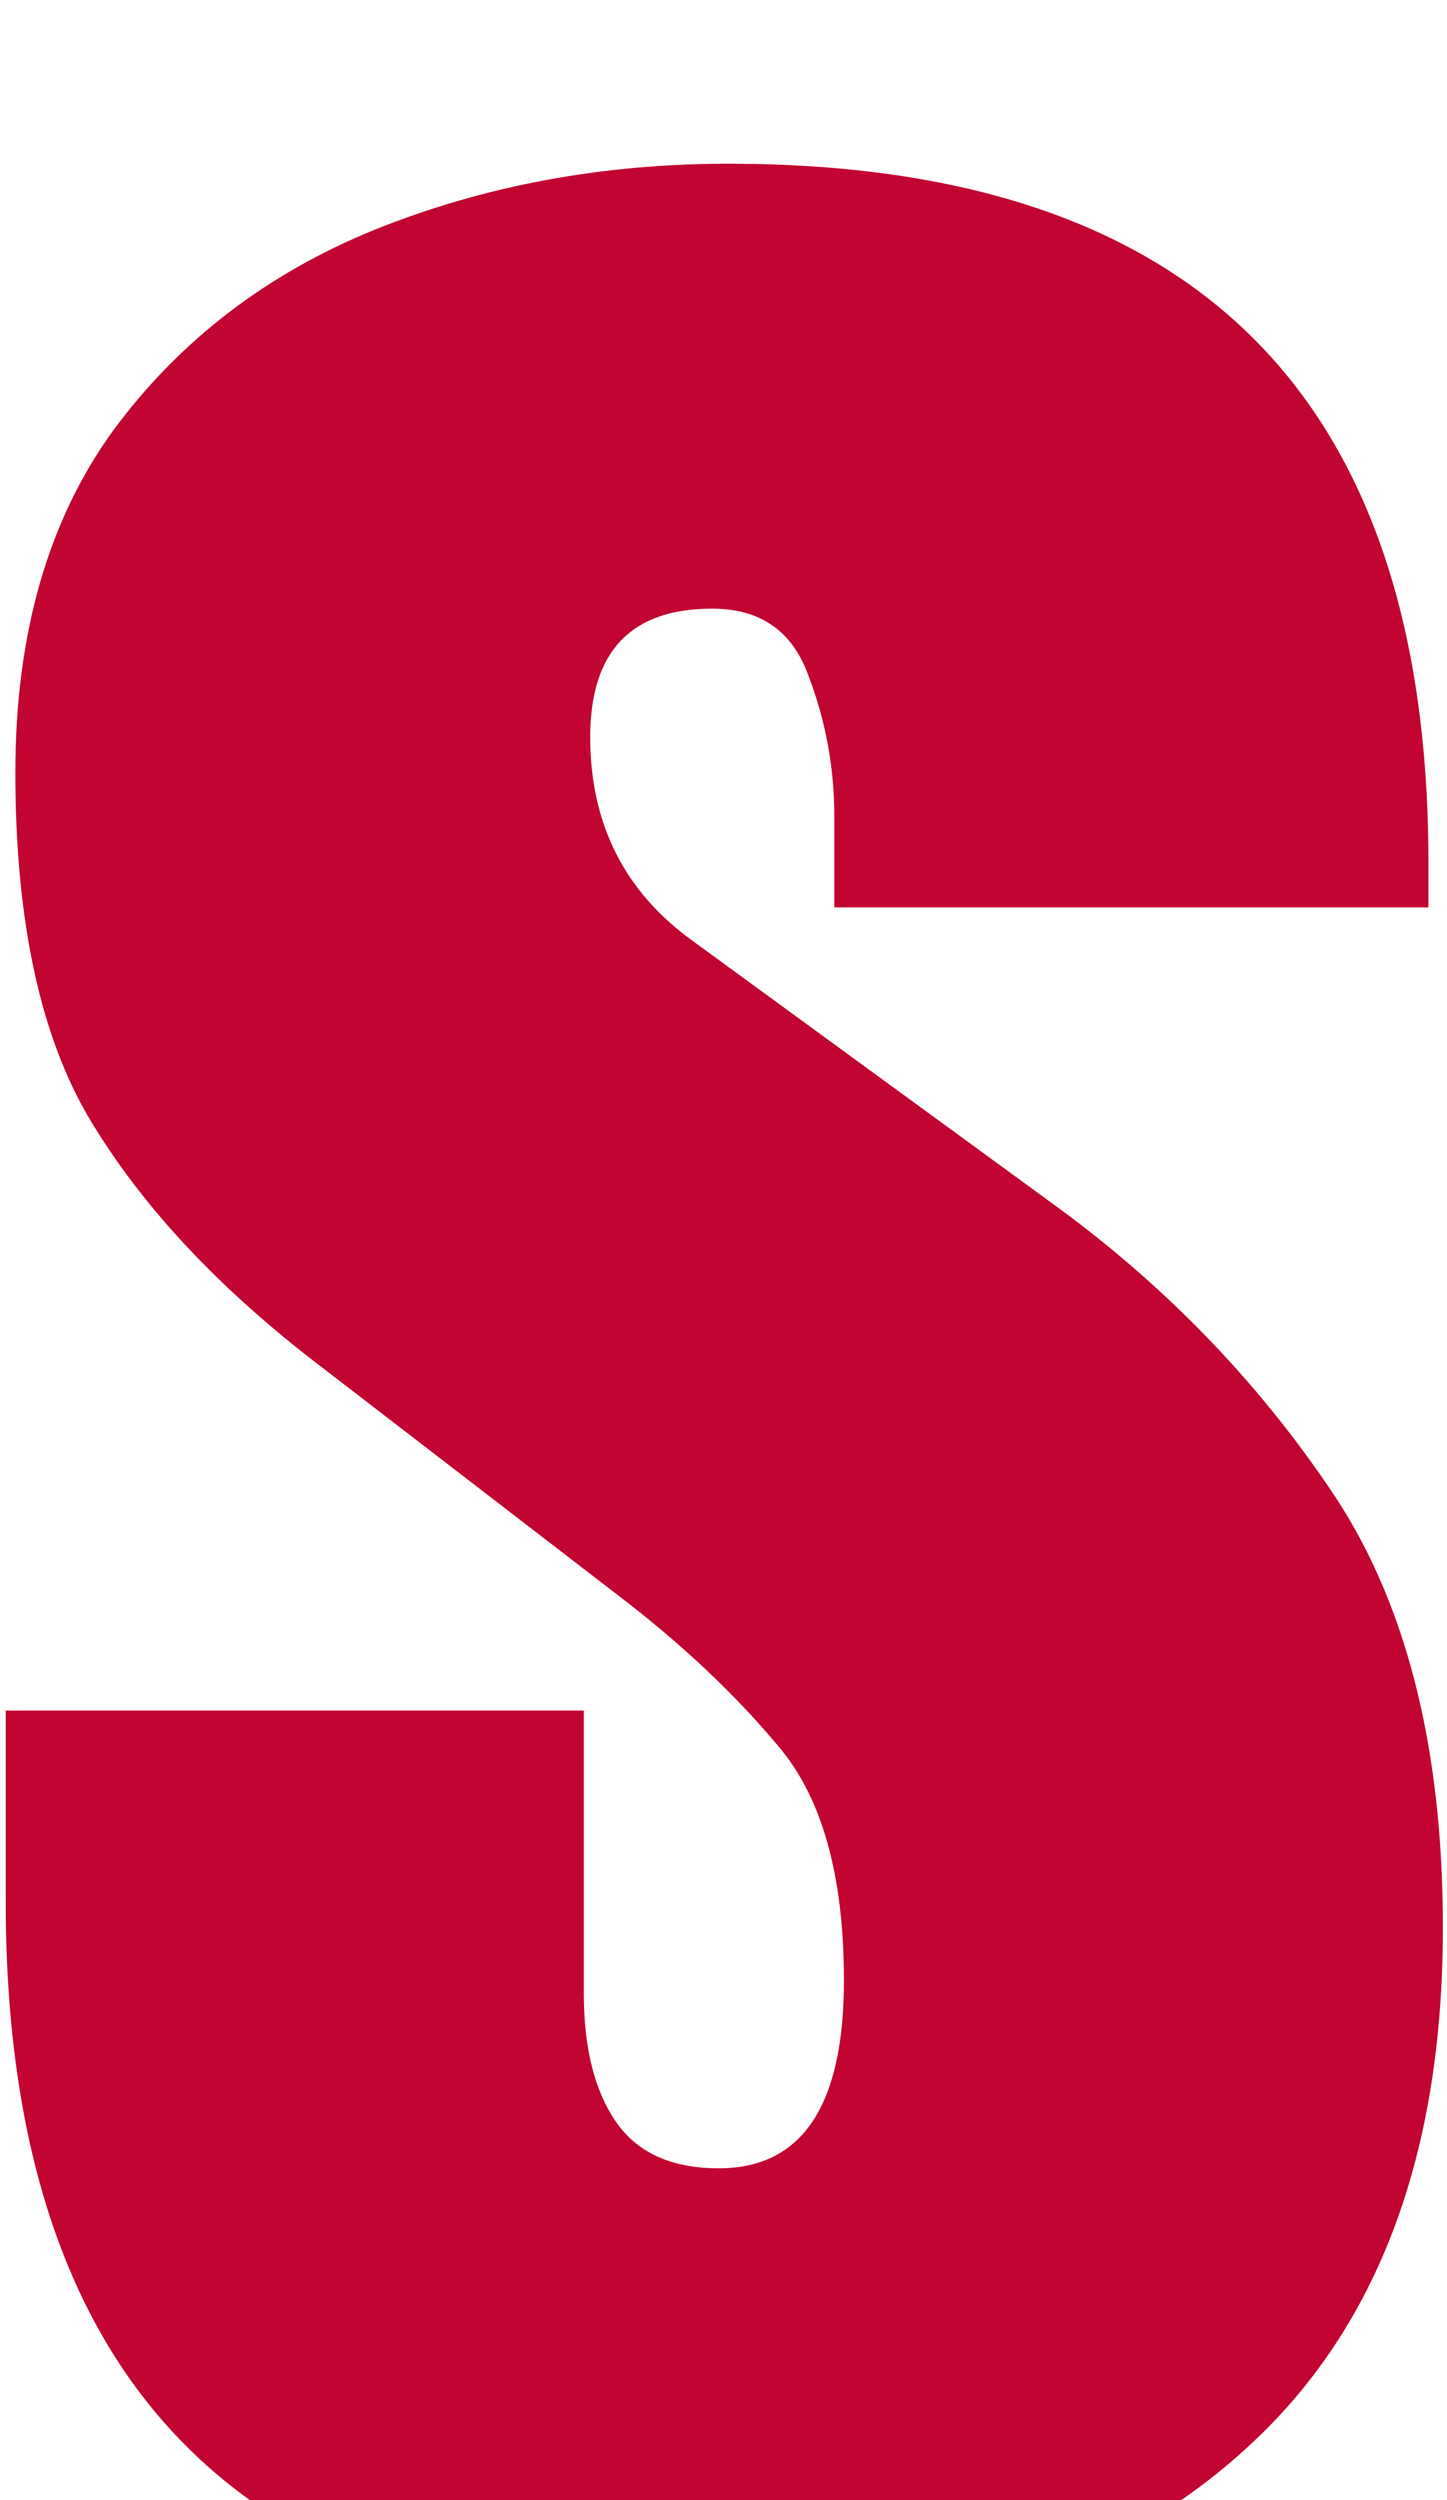 <svg width="44" height="76" viewBox="0 0 44 76" fill="none" xmlns="http://www.w3.org/2000/svg">
<g filter="url(#filter0_i_540_1942)">
<path d="M21.854 75.781C7.4 75.781 0.174 68.457 0.174 53.809V47.998H17.752V56.592C17.752 58.252 18.078 59.554 18.729 60.498C19.38 61.442 20.421 61.914 21.854 61.914C24.393 61.914 25.662 60.01 25.662 56.201C25.662 53.011 24.995 50.635 23.66 49.072C22.326 47.477 20.698 45.947 18.777 44.482L9.451 37.305C6.521 35.026 4.292 32.617 2.762 30.078C1.232 27.539 0.467 24.007 0.467 19.482C0.467 15.283 1.46 11.816 3.445 9.082C5.464 6.348 8.117 4.313 11.404 2.979C14.725 1.644 18.305 0.977 22.146 0.977C36.339 0.977 43.435 8.057 43.435 22.217V23.584H25.369V20.801C25.369 19.336 25.109 17.92 24.588 16.553C24.1 15.185 23.123 14.502 21.658 14.502C19.184 14.502 17.947 15.804 17.947 18.408C17.947 21.045 18.989 23.112 21.072 24.609L31.912 32.52C35.297 34.961 38.13 37.858 40.408 41.211C42.719 44.564 43.875 49.023 43.875 54.59C43.875 61.491 41.906 66.748 37.967 70.361C34.06 73.975 28.689 75.781 21.854 75.781Z" fill="#C20430"/>
</g>
<defs>
<filter id="filter0_i_540_1942" x="0.174" y="0.977" width="43.701" height="77.805" filterUnits="userSpaceOnUse" color-interpolation-filters="sRGB">
<feFlood flood-opacity="0" result="BackgroundImageFix"/>
<feBlend mode="normal" in="SourceGraphic" in2="BackgroundImageFix" result="shape"/>
<feColorMatrix in="SourceAlpha" type="matrix" values="0 0 0 0 0 0 0 0 0 0 0 0 0 0 0 0 0 0 127 0" result="hardAlpha"/>
<feOffset dy="4"/>
<feGaussianBlur stdDeviation="1.5"/>
<feComposite in2="hardAlpha" operator="arithmetic" k2="-1" k3="1"/>
<feColorMatrix type="matrix" values="0 0 0 0 0.439 0 0 0 0 0.008 0 0 0 0 0.004 0 0 0 1 0"/>
<feBlend mode="normal" in2="shape" result="effect1_innerShadow_540_1942"/>
</filter>
</defs>
</svg>
